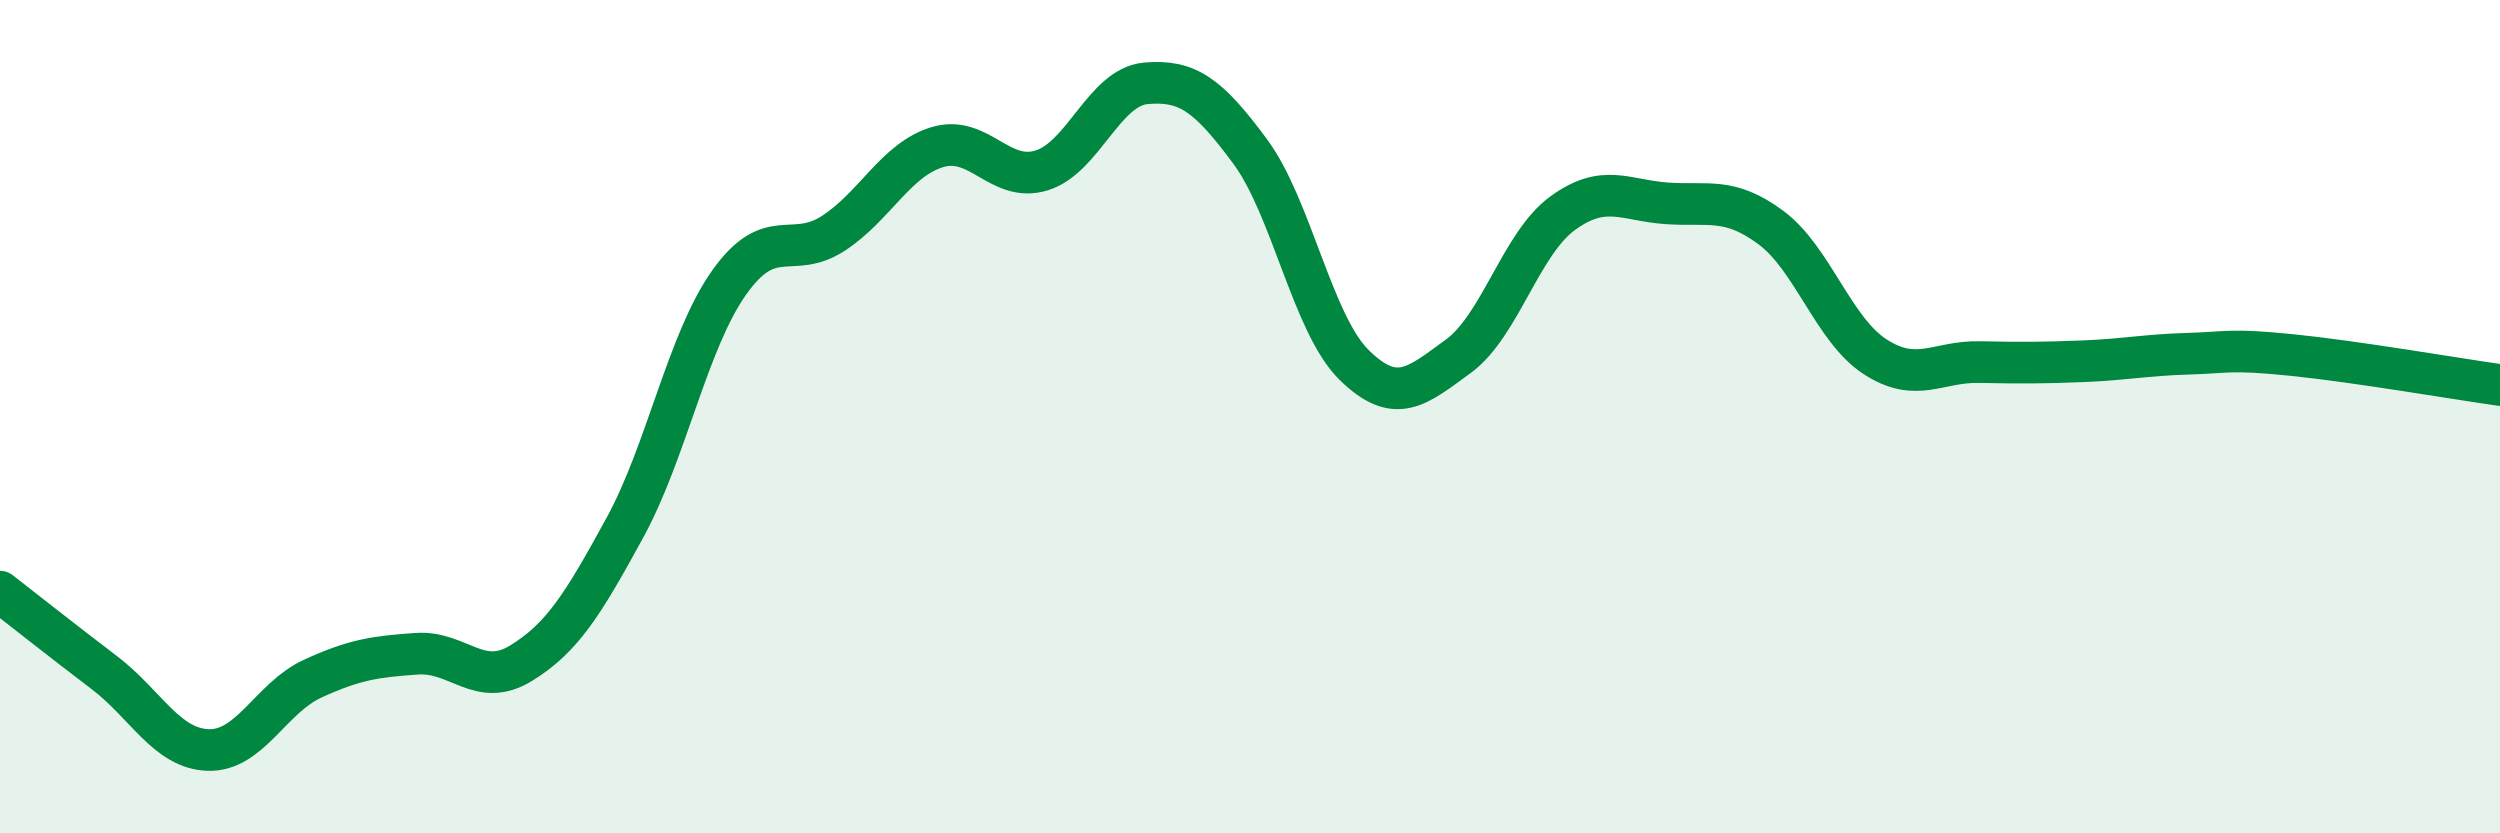 
    <svg width="60" height="20" viewBox="0 0 60 20" xmlns="http://www.w3.org/2000/svg">
      <path
        d="M 0,14.2 C 0.5,14.59 1.5,15.38 2.5,16.14 C 3.5,16.9 4,17.97 5,18 C 6,18.03 6.5,16.75 7.5,16.29 C 8.5,15.83 9,15.76 10,15.69 C 11,15.62 11.5,16.53 12.5,15.92 C 13.5,15.31 14,14.49 15,12.66 C 16,10.83 16.5,8.19 17.5,6.78 C 18.5,5.37 19,6.25 20,5.6 C 21,4.95 21.5,3.83 22.5,3.53 C 23.5,3.23 24,4.4 25,4.09 C 26,3.78 26.5,2.09 27.5,2 C 28.5,1.91 29,2.28 30,3.63 C 31,4.98 31.5,7.78 32.5,8.76 C 33.5,9.74 34,9.28 35,8.55 C 36,7.82 36.5,5.85 37.5,5.12 C 38.5,4.39 39,4.81 40,4.88 C 41,4.95 41.5,4.72 42.5,5.46 C 43.5,6.2 44,7.91 45,8.56 C 46,9.21 46.5,8.67 47.5,8.69 C 48.5,8.71 49,8.71 50,8.67 C 51,8.63 51.5,8.52 52.5,8.49 C 53.5,8.46 53.5,8.37 55,8.52 C 56.5,8.67 59,9.1 60,9.24L60 20L0 20Z"
        fill="#008740"
        opacity="0.1"
        stroke-linecap="round"
        stroke-linejoin="round"
      />
      <path
        d="M 0,14.2 C 0.5,14.59 1.5,15.38 2.5,16.14 C 3.5,16.9 4,17.97 5,18 C 6,18.03 6.5,16.75 7.5,16.29 C 8.5,15.83 9,15.76 10,15.69 C 11,15.62 11.5,16.53 12.5,15.92 C 13.5,15.31 14,14.49 15,12.66 C 16,10.83 16.5,8.19 17.5,6.78 C 18.5,5.37 19,6.25 20,5.6 C 21,4.95 21.5,3.83 22.5,3.53 C 23.5,3.23 24,4.4 25,4.09 C 26,3.78 26.5,2.09 27.5,2 C 28.5,1.91 29,2.28 30,3.63 C 31,4.98 31.5,7.78 32.5,8.76 C 33.5,9.74 34,9.28 35,8.55 C 36,7.82 36.5,5.85 37.5,5.12 C 38.5,4.39 39,4.81 40,4.88 C 41,4.95 41.5,4.72 42.5,5.46 C 43.5,6.2 44,7.91 45,8.56 C 46,9.21 46.5,8.67 47.5,8.69 C 48.5,8.71 49,8.71 50,8.67 C 51,8.63 51.5,8.52 52.5,8.49 C 53.5,8.46 53.5,8.37 55,8.52 C 56.5,8.67 59,9.1 60,9.24"
        stroke="#008740"
        stroke-width="1"
        fill="none"
        stroke-linecap="round"
        stroke-linejoin="round"
      />
    </svg>
  